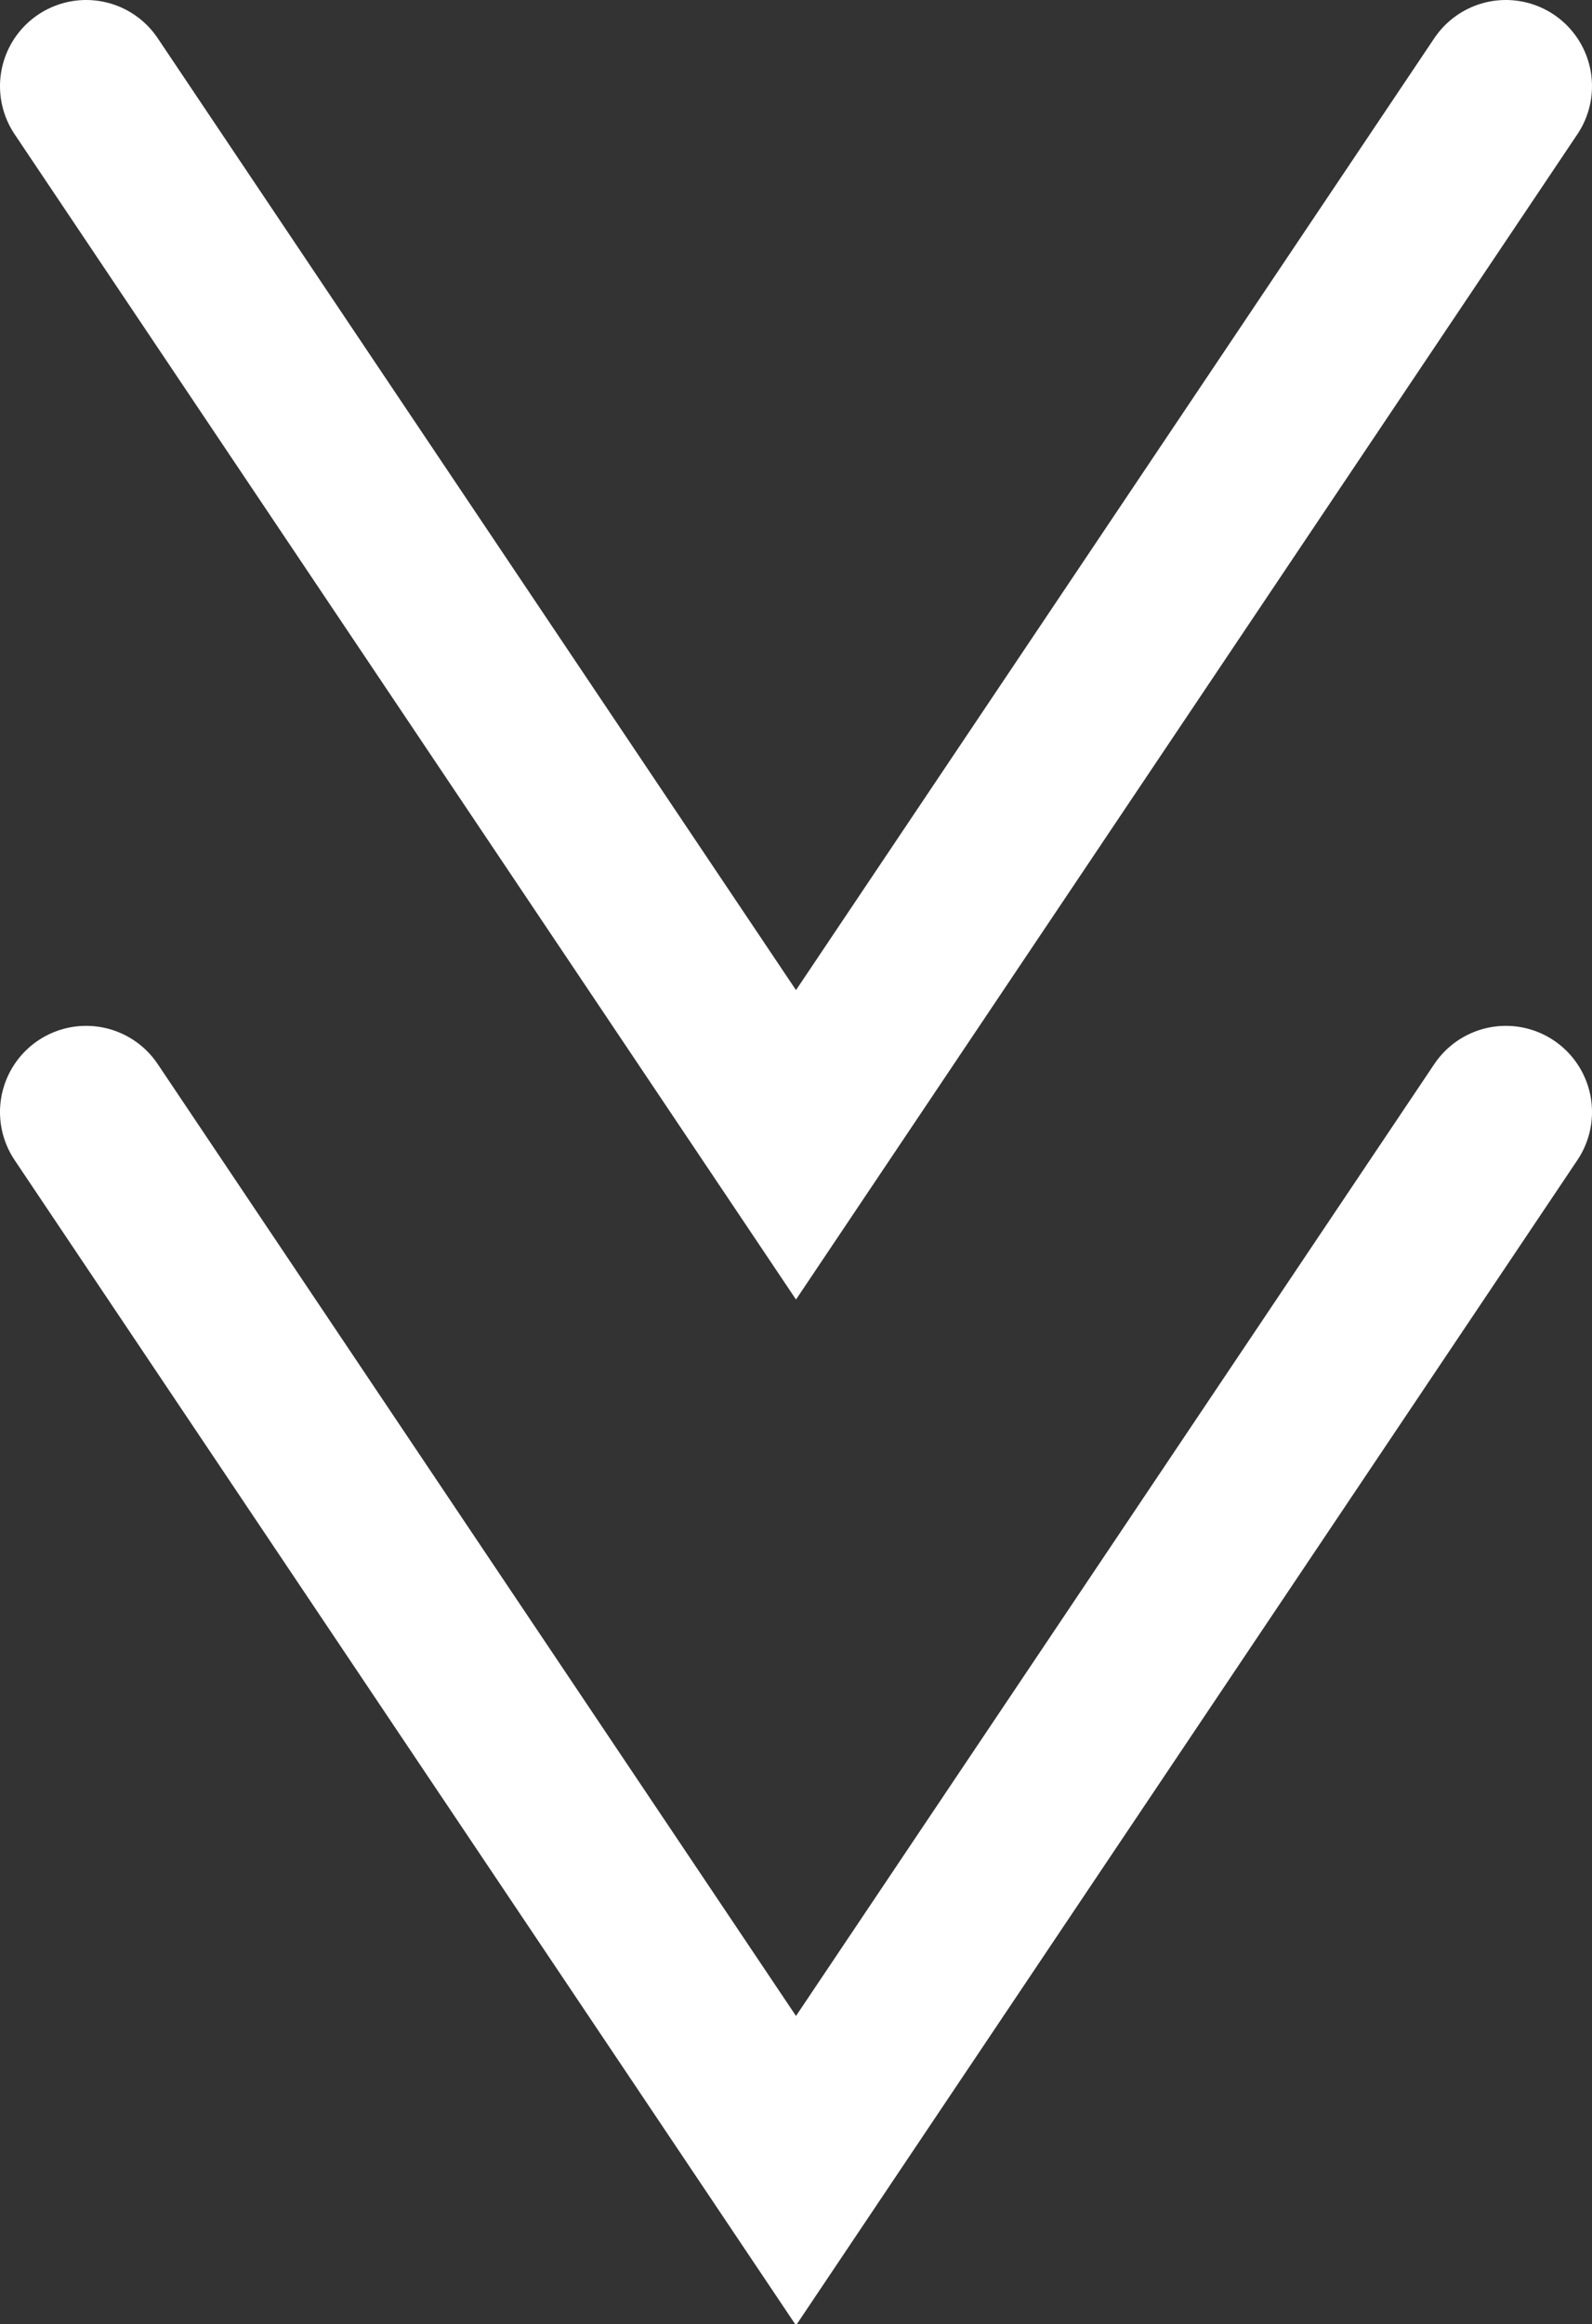<svg xmlns="http://www.w3.org/2000/svg" viewBox="0 0 9.24 13.48"><rect x="0" y="0" width="9.24" height="13.48" fill="#333333" stroke="none"/><g id="e71f40b2-9fc9-4a56-9790-a0765d0597ce" data-name="レイヤー 2"><g id="e3e80805-df2b-44dc-9201-c9320682c538" data-name="TOP"><polyline points="0.5 0.5 4.62 6.64 8.74 0.5" style="fill:none;stroke:#fff;stroke-linecap:round;stroke-miterlimit:10"/><polyline points="0.5 6.45 4.62 12.59 8.74 6.45" style="fill:none;stroke:#fff;stroke-linecap:round;stroke-miterlimit:10"/></g></g></svg>